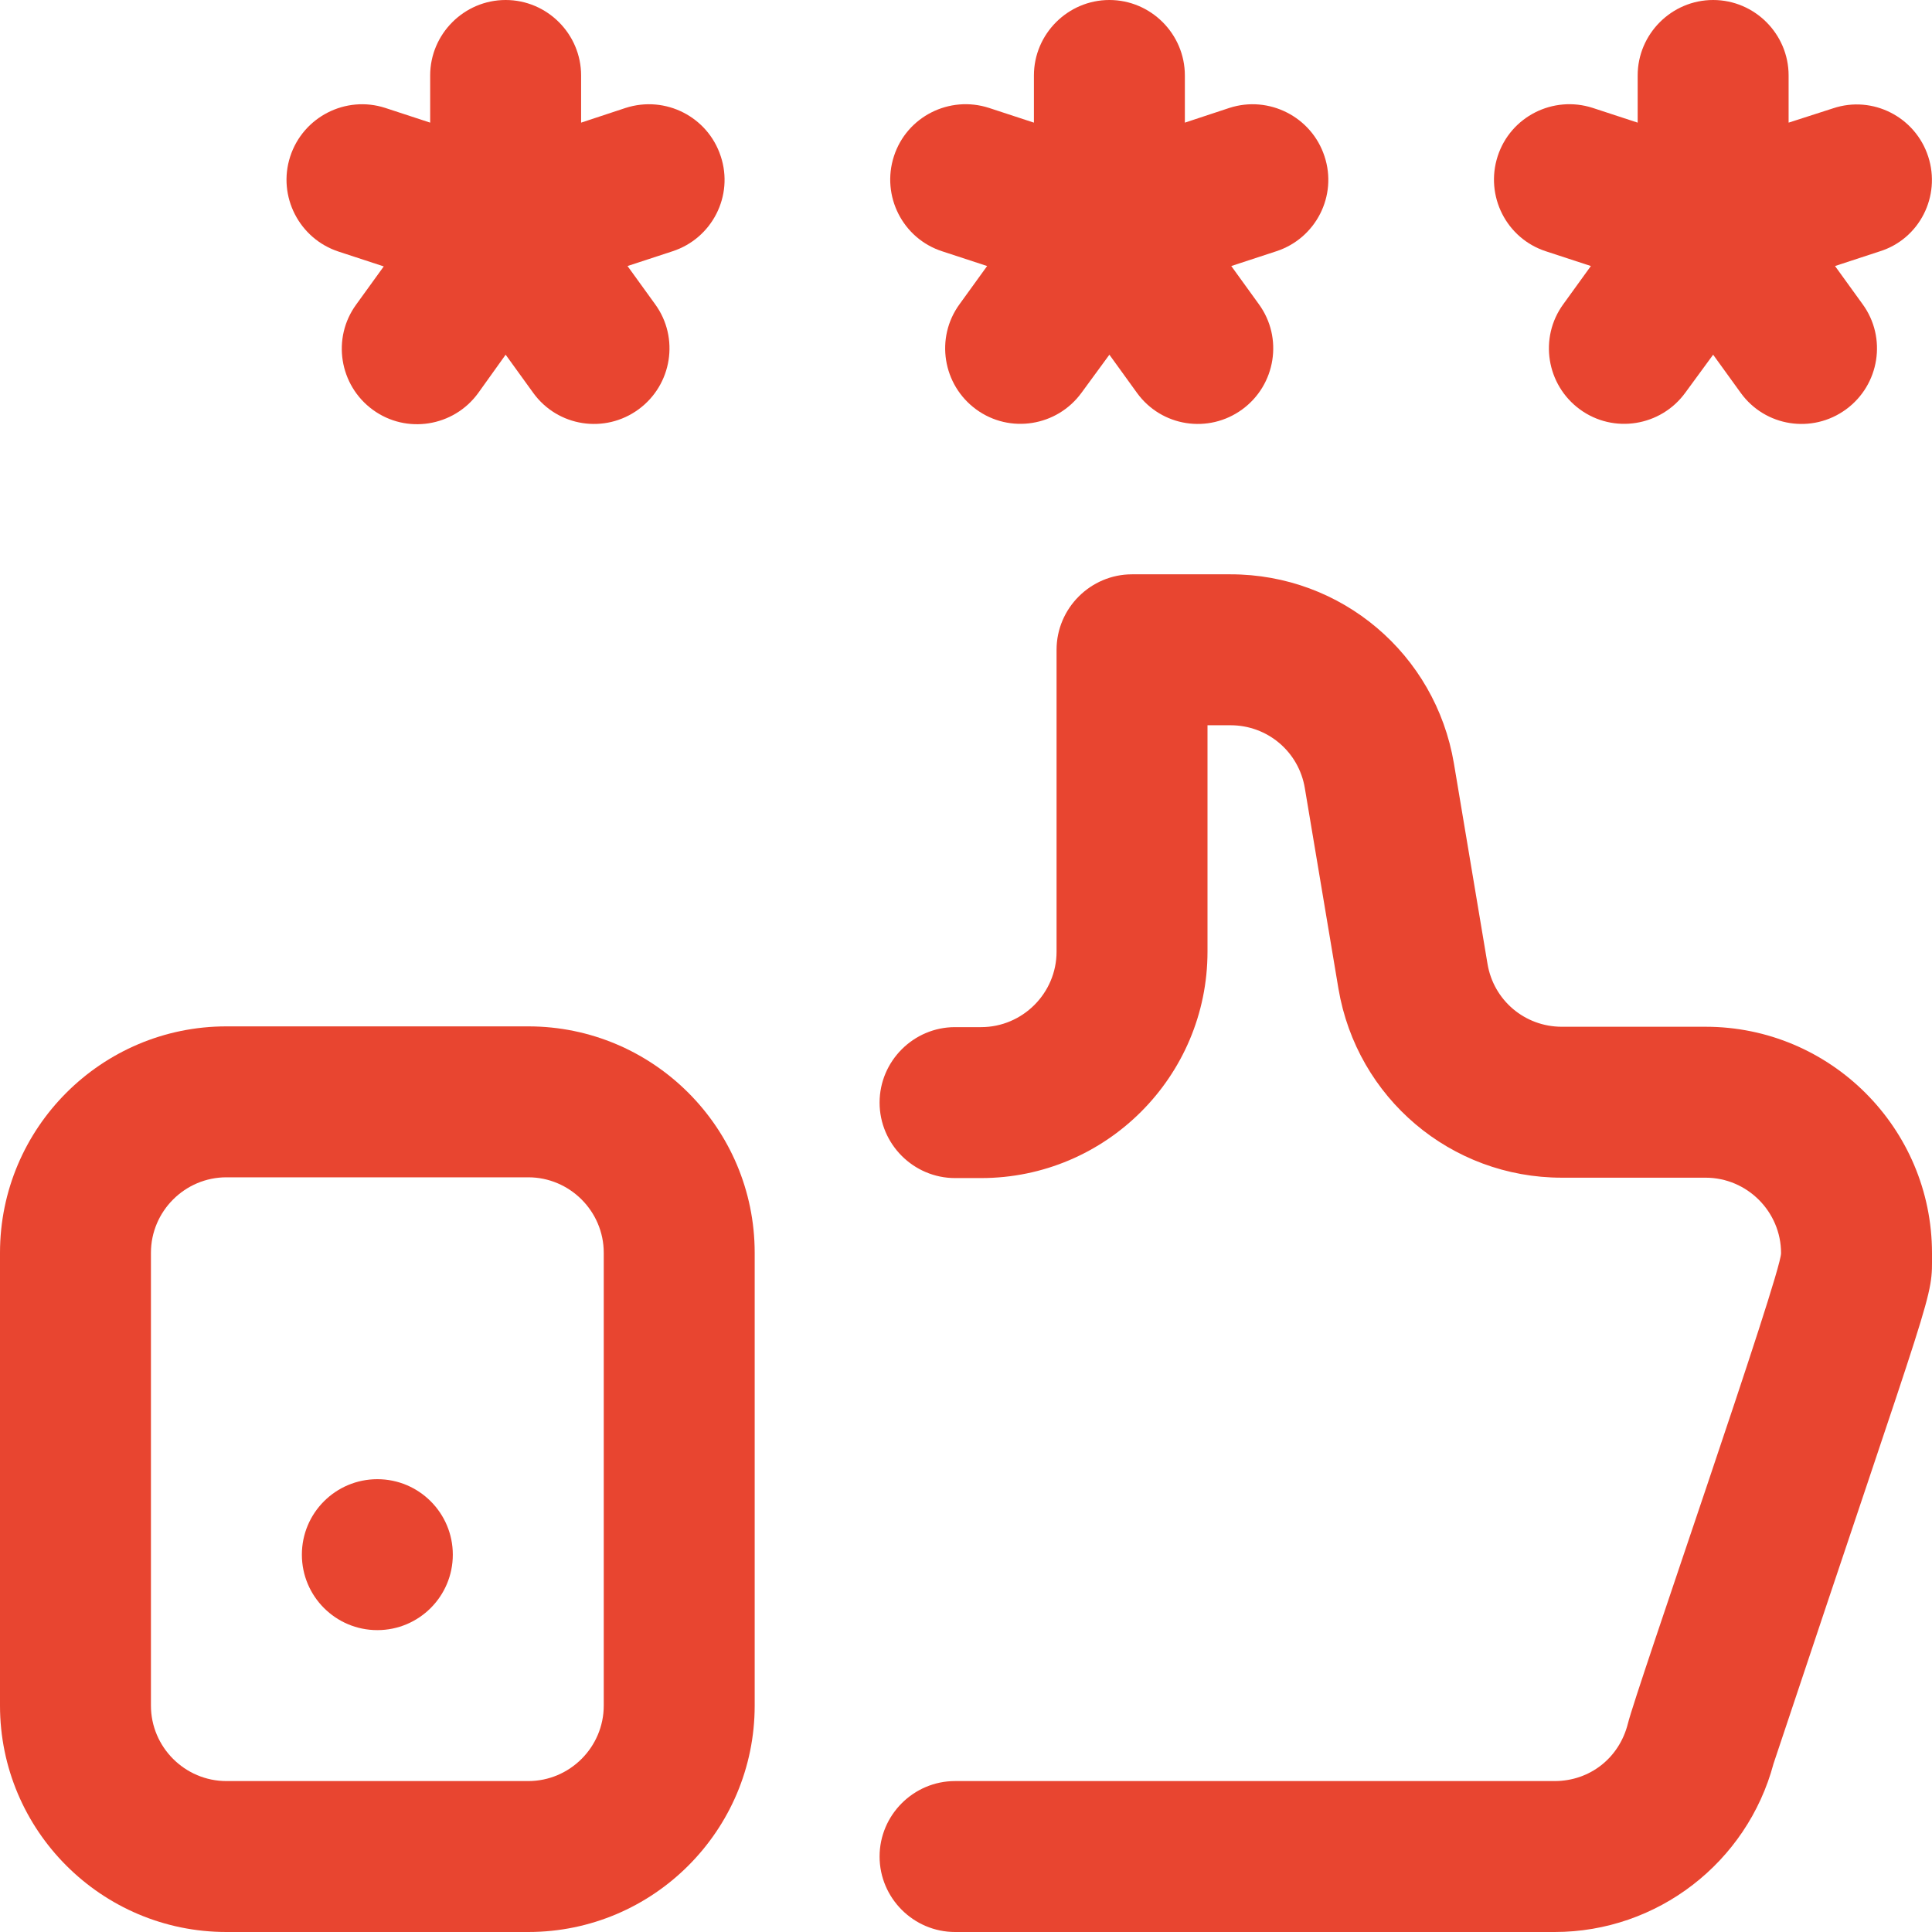 <?xml version="1.0" encoding="utf-8"?>
<!-- Generator: Adobe Illustrator 26.3.1, SVG Export Plug-In . SVG Version: 6.00 Build 0)  -->
<svg version="1.1" id="Capa_1" xmlns="http://www.w3.org/2000/svg" xmlns:xlink="http://www.w3.org/1999/xlink" x="0px" y="0px"
	 viewBox="0 0 512 512" style="enable-background:new 0 0 512 512;" xml:space="preserve">
<style type="text/css">
	.st0{fill:#E84530;}
</style>
<g id="Review">
	<g>
		<path class="st0" d="M140,512H60c-33.1,0-60-26.9-60-60V332c0-33.1,26.9-60,60-60h80c33.1,0,60,26.9,60,60v120
			C200,485.1,173.1,512,140,512z M60,312c-11,0-20,9-20,20v120c0,11,9,20,20,20h80c11,0,20-9,20-20V332c0-11-9-20-20-20H60z"/>
	</g>
	<g>
		<path class="st0" d="M412,512H253.1c-11,0-20-9-20-20s9-20,20-20H412c9.3,0,17.1-6.1,19.4-15.2c2.2-9,40.6-119,40.6-124.7
			c0-11-9-20-20-20h-38.1c-29.4,0-54.3-21.1-59.2-50.1l-8.9-53.1c-1.6-9.7-9.9-16.7-19.7-16.7H320v60c0,33.1-26.9,60-60,60h-6.9
			c-11,0-20-9-20-20s9-20,20-20h6.9c11,0,20-9,20-20v-80c0-11,9-20,20-20h26.1c29.4,0,54.3,21.1,59.2,50.1l8.9,53.1
			c1.6,9.7,9.9,16.7,19.7,16.7H452c33.1,0,60,26.9,60,60c0,12.9,1.5,4.8-42,135.3C463,493.6,439.2,512,412,512z"/>
	</g>
	<g>
		<circle class="st0" cx="100" cy="412" r="20"/>
	</g>
	<g>
		<path class="st0" d="M325.8,28.6L314,32.5V20c0-11-9-20-20-20s-20,9-20,20v12.5l-11.9-3.9c-10.5-3.4-21.8,2.3-25.2,12.8
			c-3.4,10.5,2.3,21.8,12.8,25.2l11.9,3.9l-7.3,10.1c-6.5,8.9-4.5,21.4,4.4,27.9c8.9,6.5,21.4,4.5,27.9-4.4L294,94l7.3,10.1
			c6.5,9,19,10.9,27.9,4.4c8.9-6.5,10.9-19,4.4-27.9l-7.3-10.1l11.9-3.9c10.5-3.4,16.3-14.7,12.8-25.2
			C347.6,31,336.3,25.2,325.8,28.6z"/>
		<path class="st0" d="M165.8,28.6L154,32.5V20c0-11-9-20-20-20s-20,9-20,20v12.5l-11.9-3.9C91.6,25.2,80.3,31,76.9,41.5
			C73.5,52,79.3,63.3,89.8,66.7l11.9,3.9l-7.3,10.1c-6.5,8.9-4.5,21.4,4.4,27.9c8.9,6.5,21.4,4.5,27.9-4.4L134,94l7.3,10.1
			c6.5,9,19,10.9,27.9,4.4c8.9-6.5,10.9-19,4.4-27.9l-7.3-10.1l11.9-3.9c10.5-3.4,16.3-14.7,12.8-25.2
			C187.6,31,176.4,25.2,165.8,28.6z"/>
		<path class="st0" d="M511,41.5c-3.4-10.5-14.7-16.3-25.2-12.8L474,32.5V20c0-11-9-20-20-20s-20,9-20,20v12.5l-11.9-3.9
			c-10.5-3.4-21.8,2.3-25.2,12.8c-3.4,10.5,2.3,21.8,12.8,25.2l11.9,3.9l-7.3,10.1c-6.5,8.9-4.5,21.4,4.4,27.9
			c8.9,6.5,21.4,4.5,27.9-4.4L454,94l7.3,10.1c6.5,9,19,10.9,27.9,4.4c8.9-6.5,10.9-19,4.4-27.9l-7.3-10.1l11.9-3.9
			C508.7,63.3,514.4,52,511,41.5L511,41.5z"/>
	</g>
</g>
</svg>
